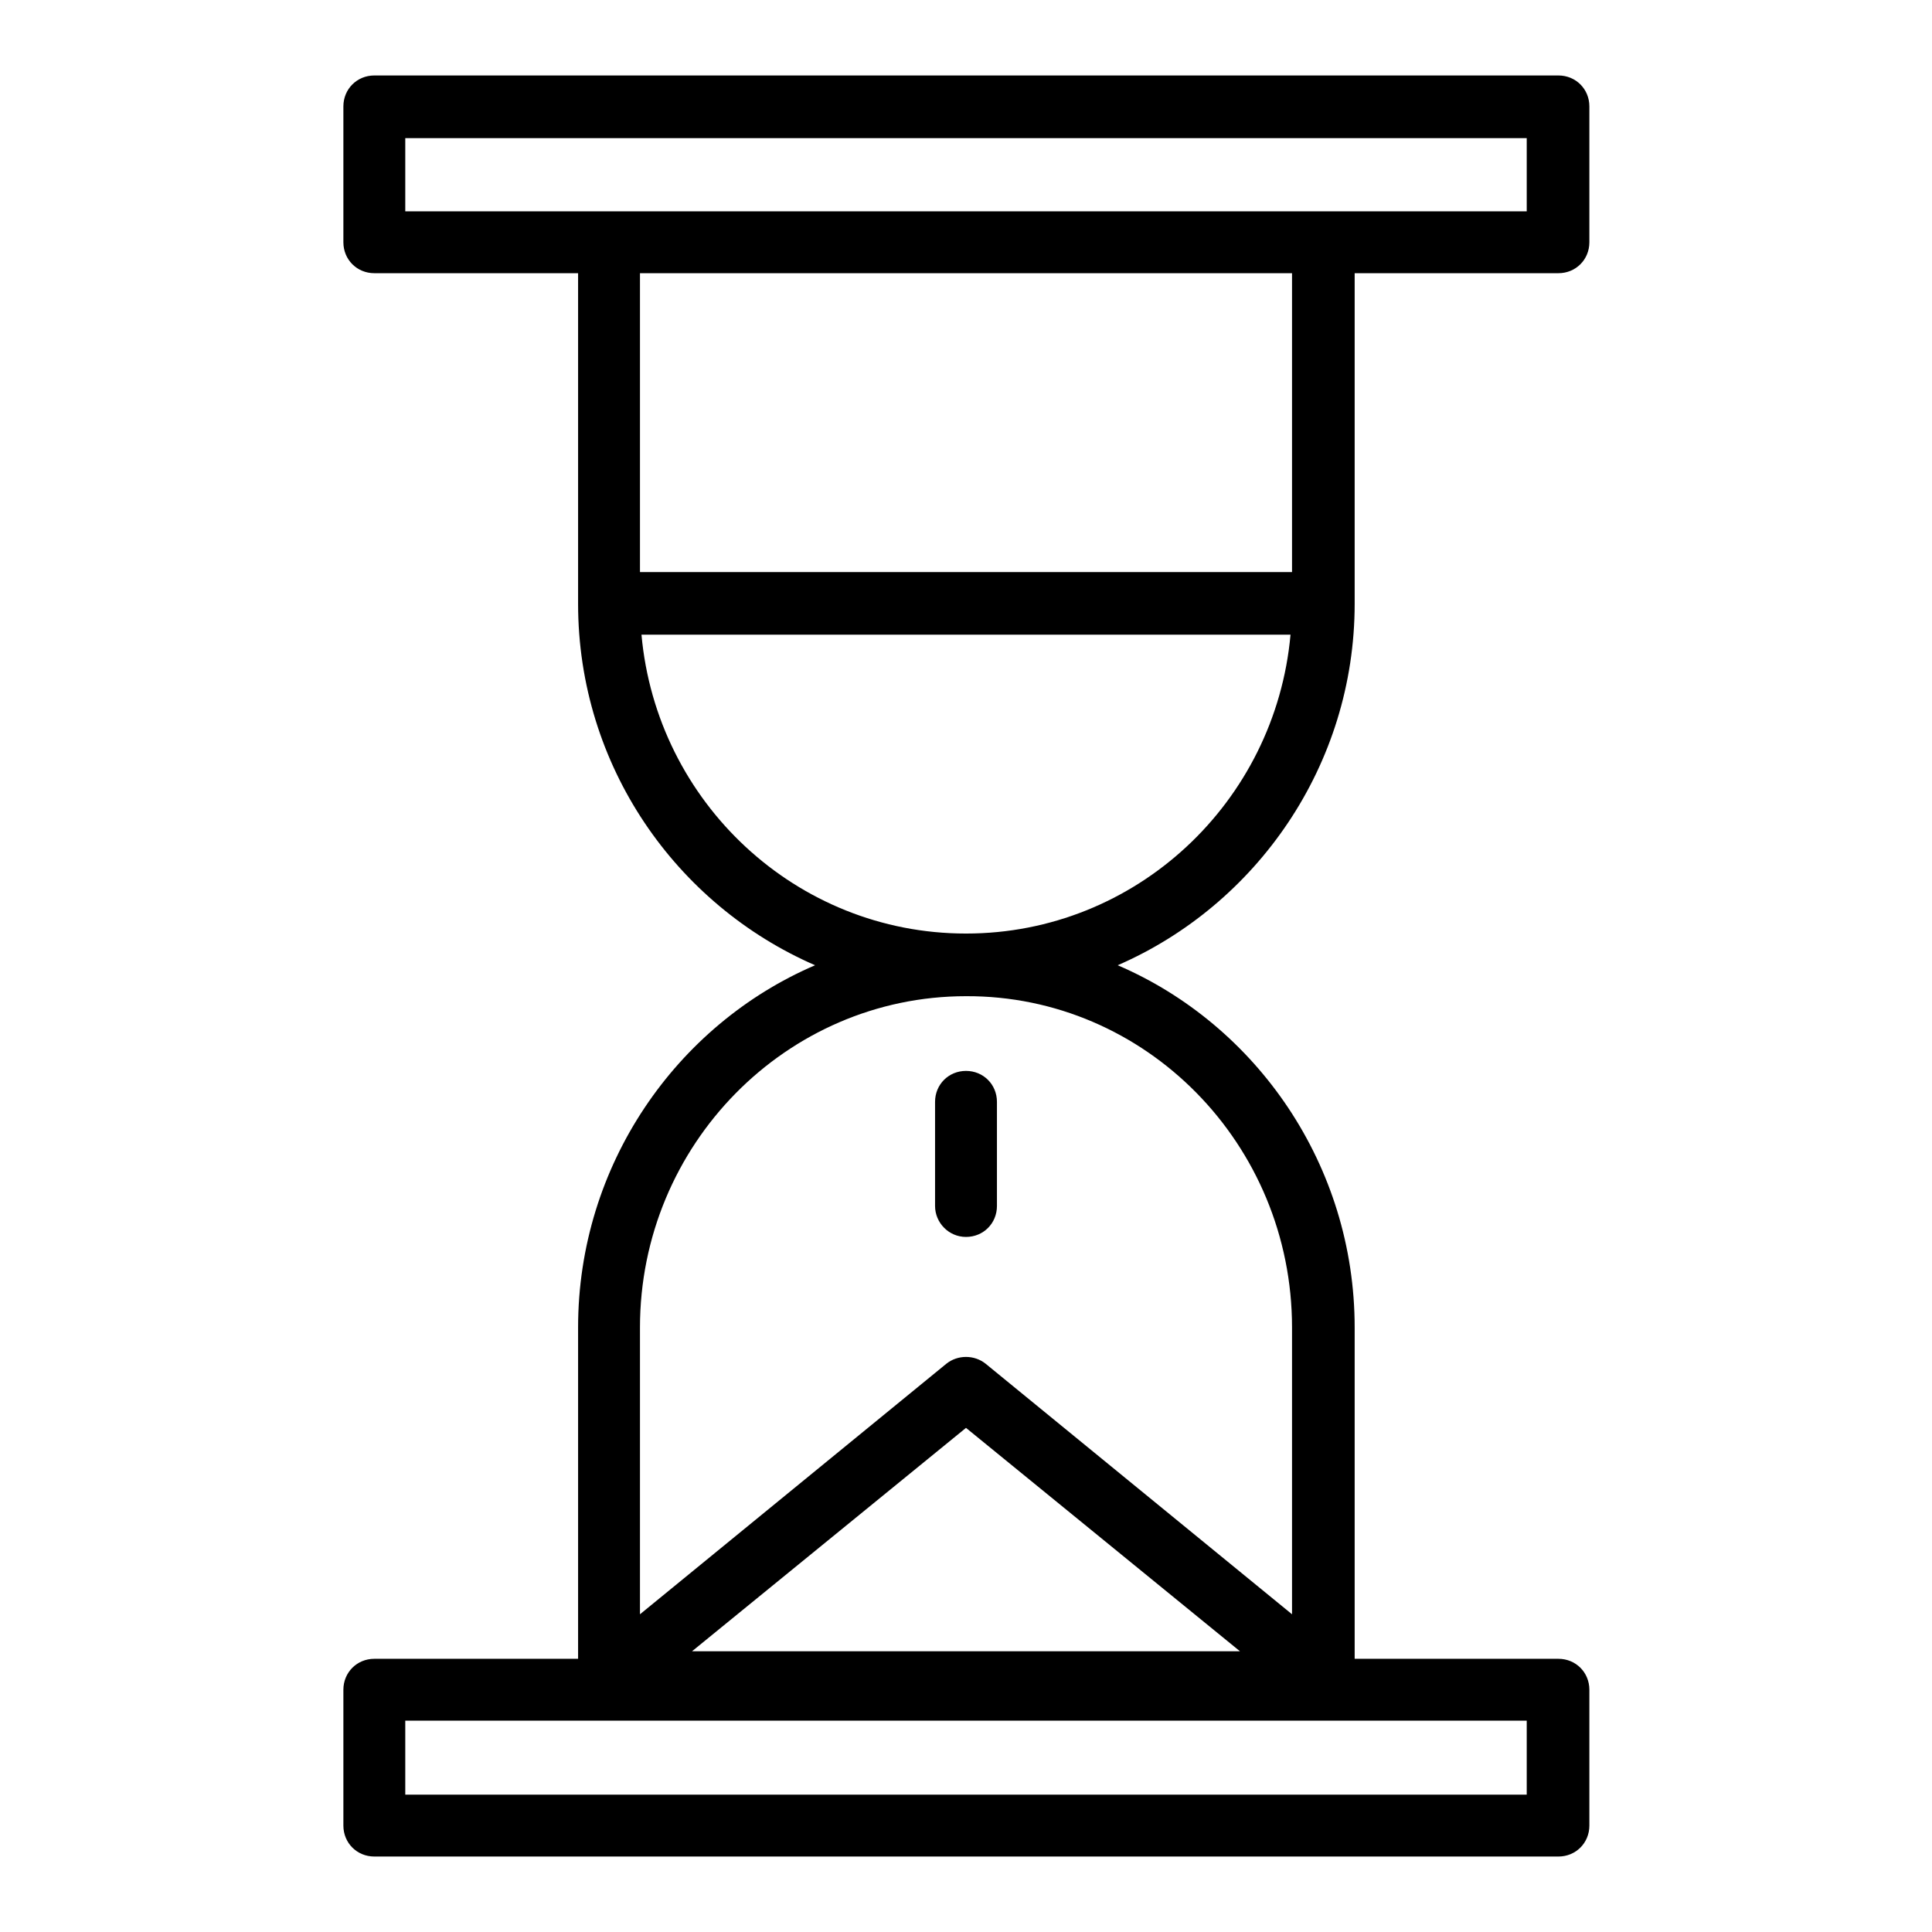 <?xml version="1.0" encoding="utf-8"?>
<!-- Svg Vector Icons : http://www.onlinewebfonts.com/icon -->
<!DOCTYPE svg PUBLIC "-//W3C//DTD SVG 1.1//EN" "http://www.w3.org/Graphics/SVG/1.1/DTD/svg11.dtd">
<svg version="1.1" xmlns="http://www.w3.org/2000/svg" xmlns:xlink="http://www.w3.org/1999/xlink" x="0px" y="0px" viewBox="0 0 256 256" enable-background="new 0 0 256 256" xml:space="preserve">
<g> <path fill="#000000" d="M179.5,80V36.2h27c2.3,0,4.1-1.8,4.1-4.1v-18c0-2.3-1.8-4.1-4.1-4.1H49.6c-2.3,0-4.1,1.8-4.1,4.1v18 c0,2.3,1.8,4.1,4.1,4.1h27V80c0,21.5,13,39.9,31.4,47.9c-18.4,7.9-31.4,26.5-31.4,48v43.9h-27c-2.3,0-4.1,1.8-4.1,4.1v18 c0,2.3,1.8,4.1,4.1,4.1h156.9c2.3,0,4.1-1.8,4.1-4.1v-18c0-2.3-1.8-4.1-4.1-4.1h-27v-43.9c0-21.5-13-40.1-31.4-48 C166.5,119.9,179.5,101.4,179.5,80L179.5,80z M53.7,18.3h148.6V28H53.7V18.3z M171.2,36.2v39.6H84.8V36.2H171.2z M91.7,218.8 l36.3-29.6l36.3,29.6H91.7z M202.3,237.8H53.7V228h148.6V237.8L202.3,237.8z M171.2,175.9v38l-40.6-33.2c-1.5-1.2-3.7-1.2-5.2,0 l-40.6,33.2v-38c0-24.2,19.4-43.9,43.2-43.9C151.8,131.9,171.2,151.6,171.2,175.9z M128,123.7c-22.5,0-41-17.4-43-39.6H171 C169,106.3,150.5,123.7,128,123.7z M128,163.9c2.3,0,4.1-1.8,4.1-4.1v-13.8c0-2.3-1.8-4.1-4.1-4.1s-4.1,1.8-4.1,4.1v13.8 C123.9,162,125.7,163.9,128,163.9z"/></g>
</svg>